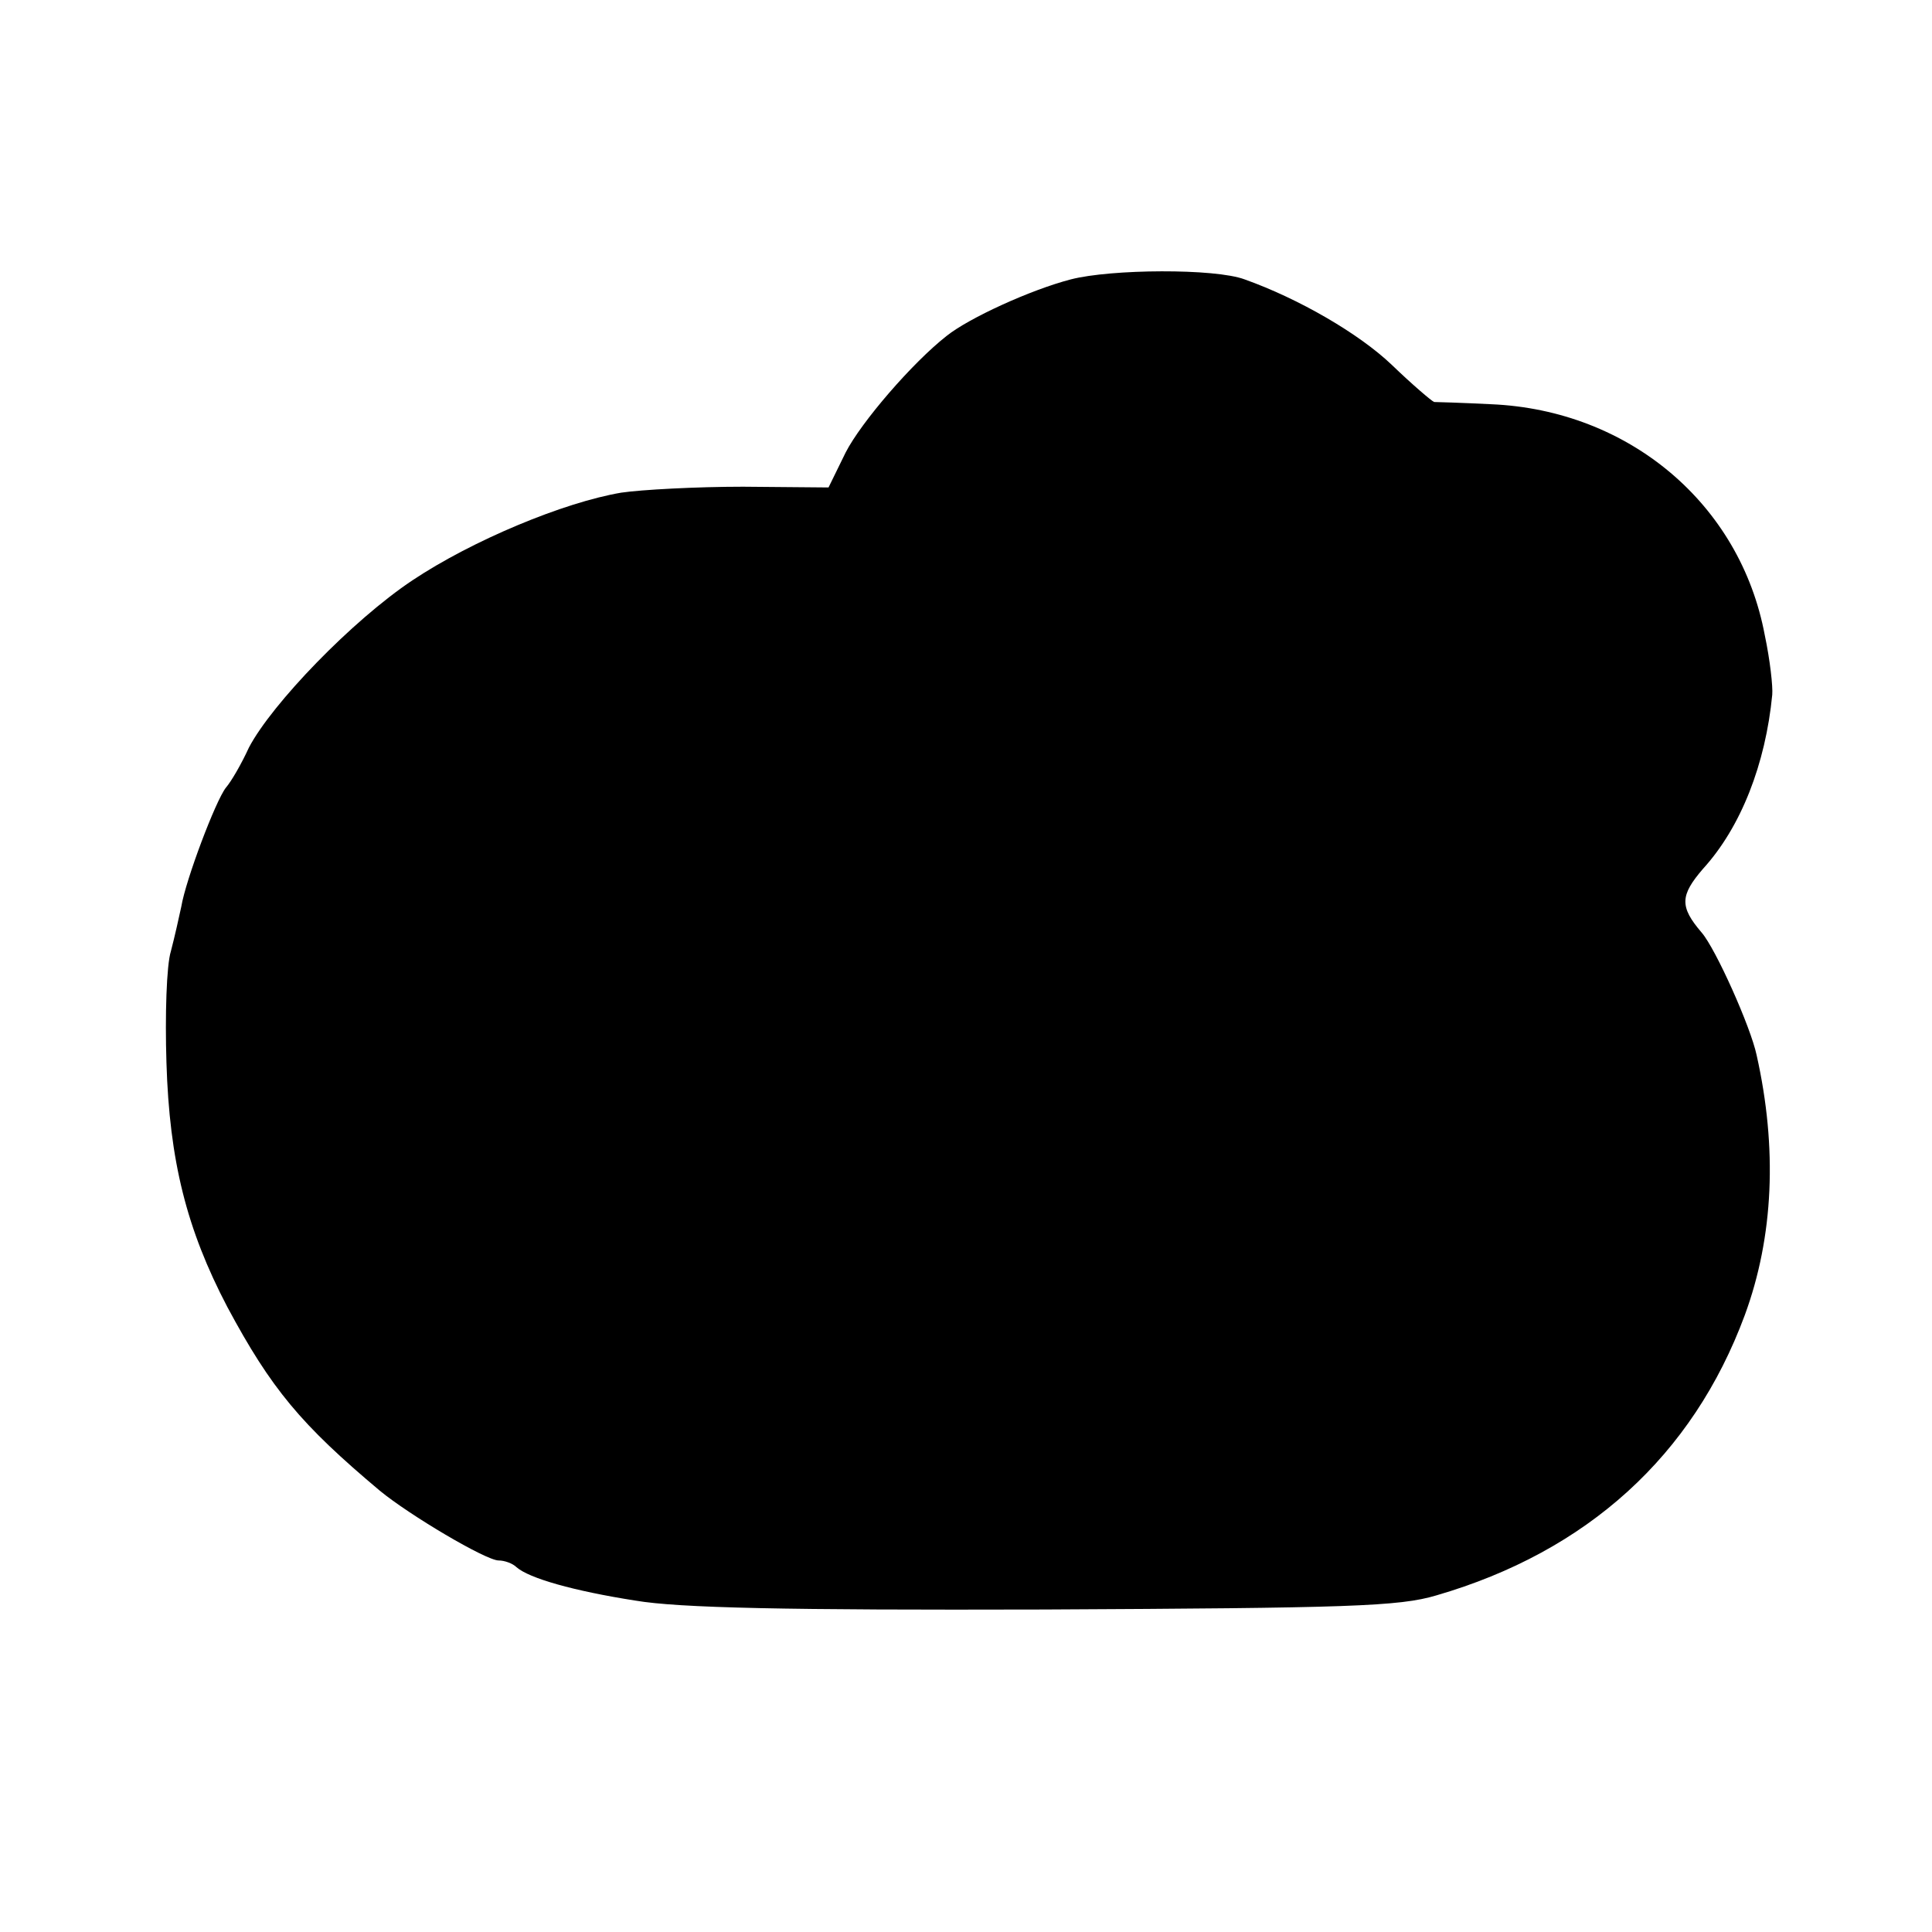 <?xml version="1.0" standalone="no"?>
<!DOCTYPE svg PUBLIC "-//W3C//DTD SVG 20010904//EN"
 "http://www.w3.org/TR/2001/REC-SVG-20010904/DTD/svg10.dtd">
<svg version="1.0" xmlns="http://www.w3.org/2000/svg"
 width="260pt" height="260pt" viewBox="0 0 260 260"
 preserveAspectRatio="xMidYMid meet">
<g transform="translate(0,260) scale(0.1,-0.1)"
fill="#000000" stroke="none">
<path d="M1441 2224 c-54 -14 -137 -52 -167 -76 -46 -36 -115 -116 -136 -157
l-23 -47 -115 1 c-63 0 -137 -4 -164 -8 -77 -13 -200 -64 -281 -118 -81 -54
-189 -166 -220 -225 -10 -22 -24 -46 -31 -54 -14 -18 -54 -124 -60 -160 -3
-14 -9 -41 -14 -60 -6 -19 -8 -87 -6 -150 4 -132 27 -224 82 -329 59 -110 99
-158 205 -247 40 -33 143 -94 160 -94 8 0 19 -4 24 -9 17 -15 77 -32 160 -45
59 -10 203 -13 550 -12 409 2 478 4 528 19 203 59 345 188 415 377 39 106 44
225 16 350 -8 38 -55 143 -74 165 -30 35 -29 50 2 86 51 56 84 141 93 234 1
11 -3 47 -10 80 -33 177 -183 303 -368 311 -40 2 -74 3 -77 3 -3 1 -29 23 -57
50 -44 42 -125 89 -198 115 -40 15 -180 14 -234 0z"/>
</g>
</svg>
